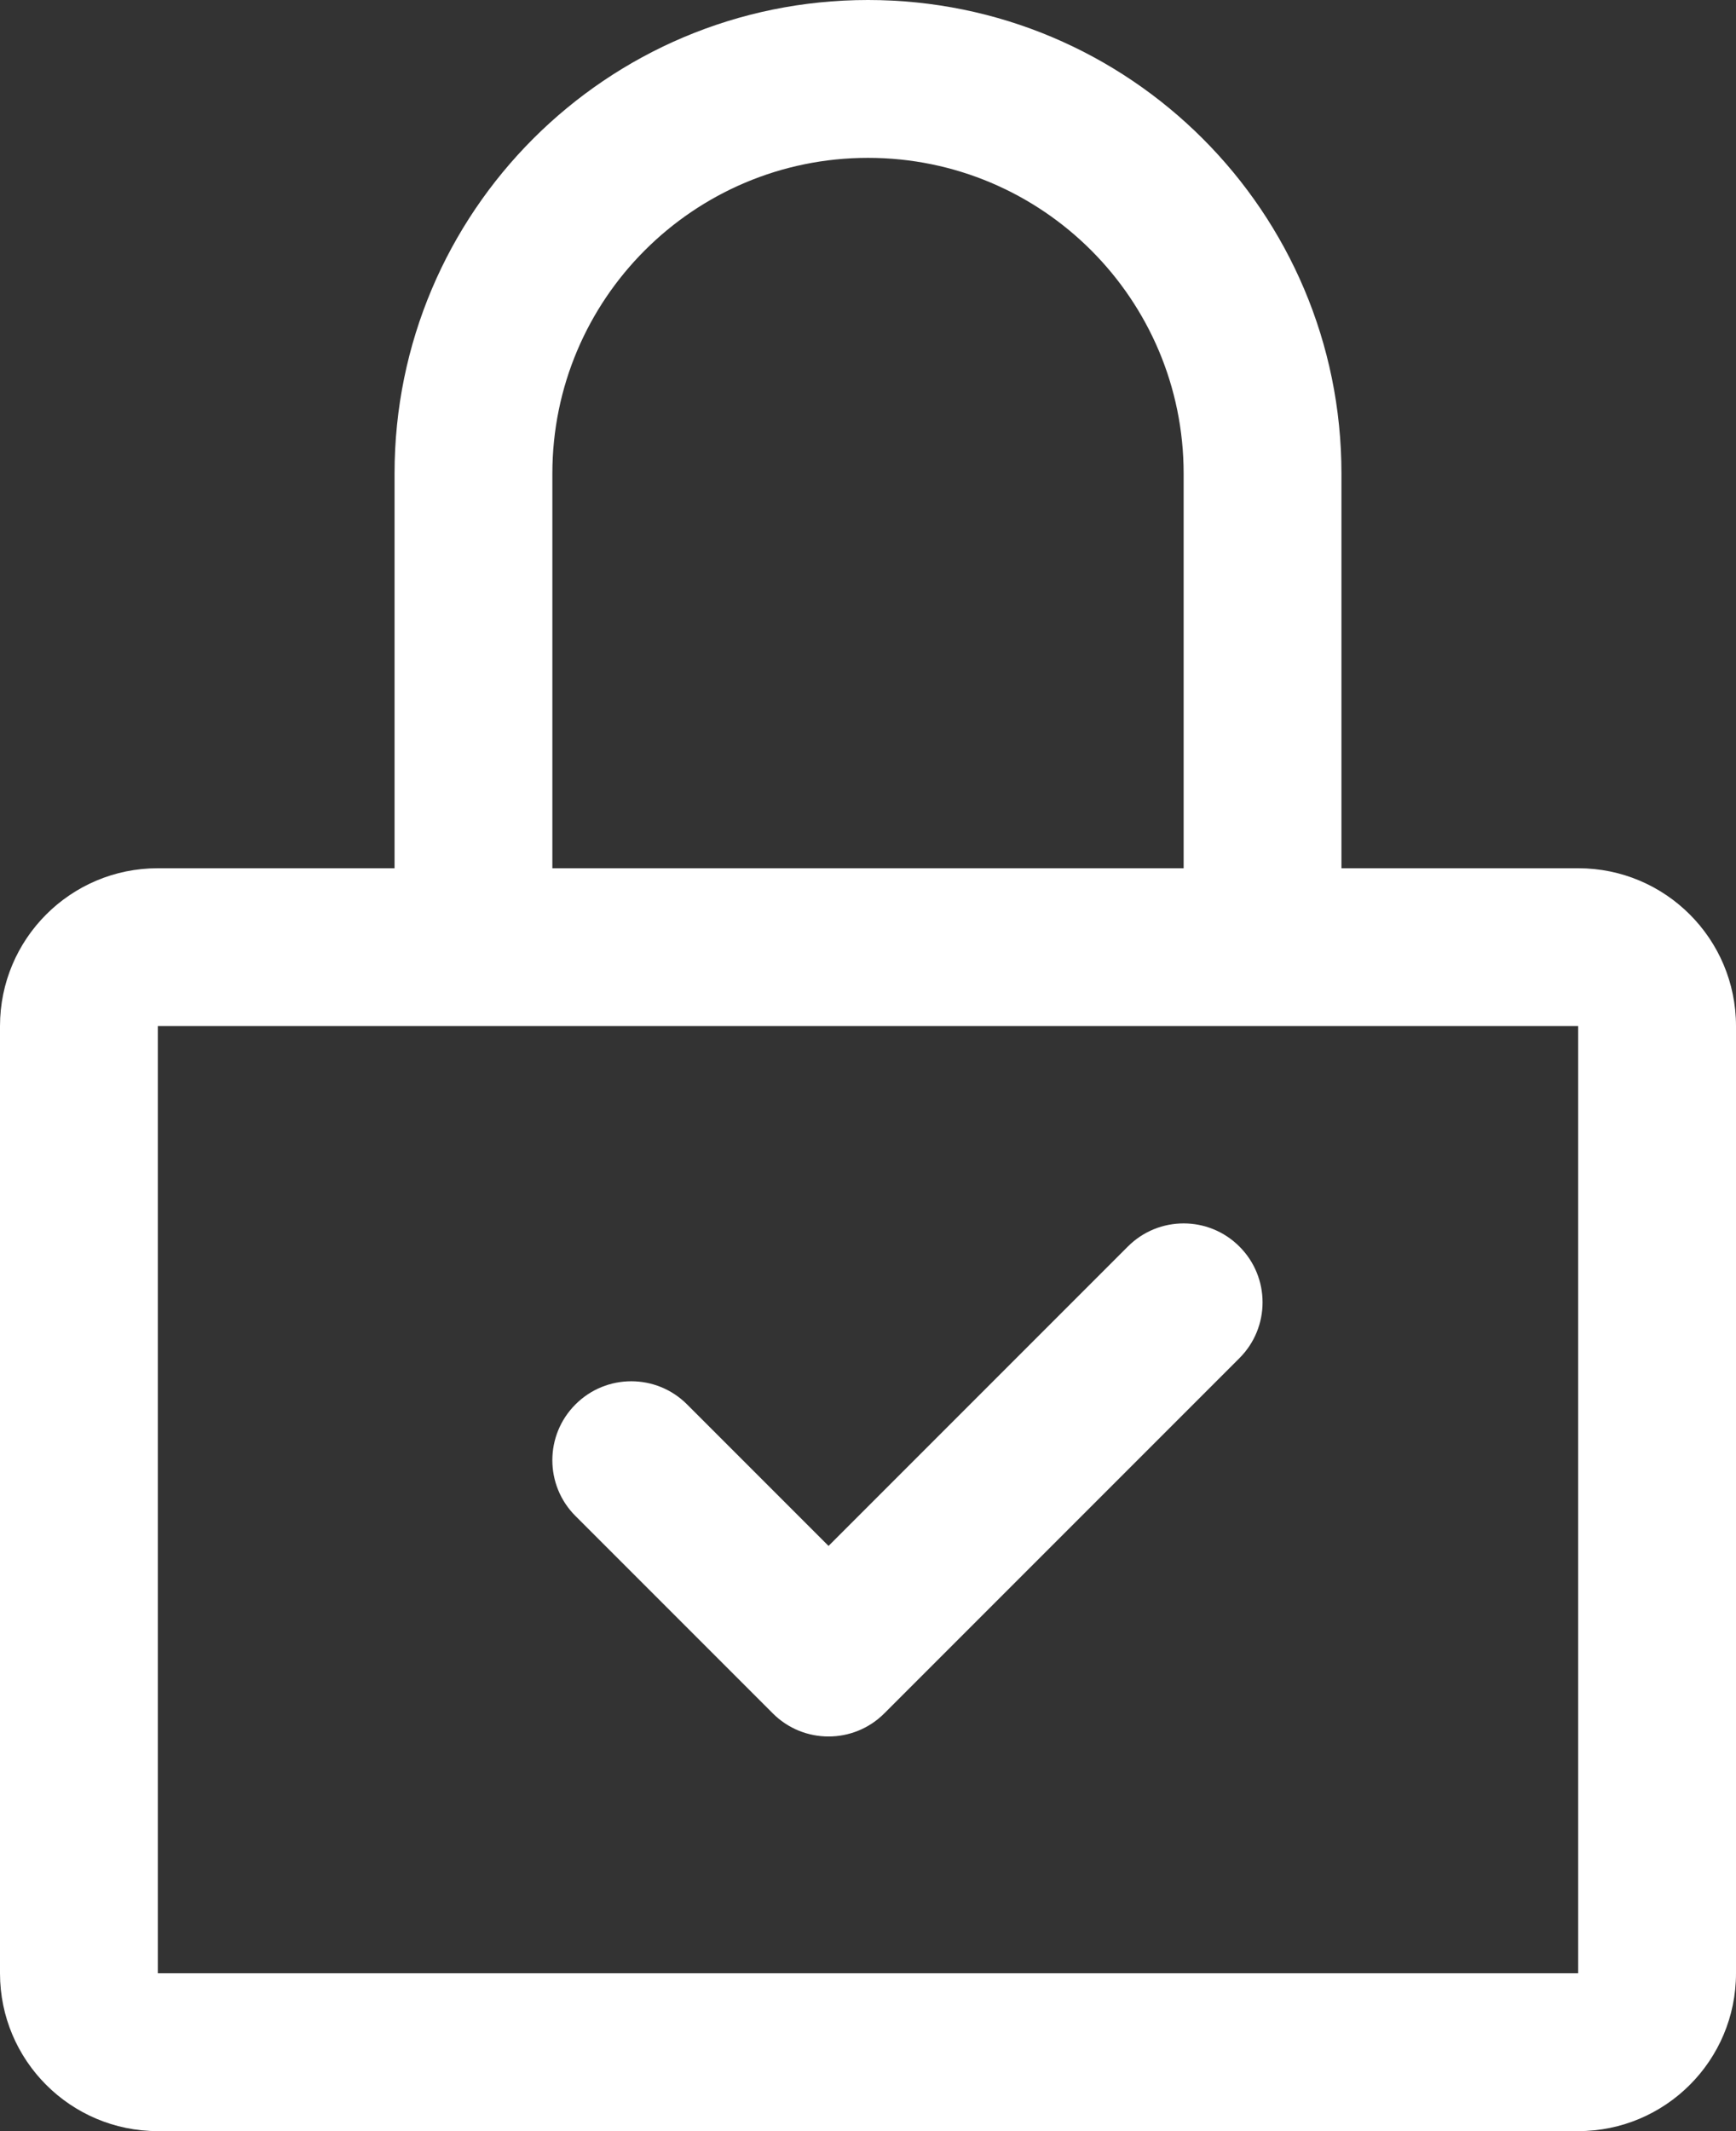 <svg width="22" height="27" viewBox="0 0 22 27" fill="none" xmlns="http://www.w3.org/2000/svg">
<rect x="0" y="0" width="22" height="27" fill="#333333" stroke="none"/>
<path d="M15.707 15.793C16.098 16.183 16.098 16.817 15.707 17.207L11.207 21.707C10.817 22.098 10.183 22.098 9.793 21.707L7.293 19.207C6.902 18.817 6.902 18.183 7.293 17.793C7.683 17.402 8.317 17.402 8.707 17.793L10.5 19.586L14.293 15.793C14.683 15.402 15.317 15.402 15.707 15.793Z" fill="white"/>
<path fill-rule="evenodd" clip-rule="evenodd" d="M11 0C7.686 0 5 2.686 5 6V11H2C0.895 11 0 11.895 0 13V25C0 26.105 0.895 27 2 27H20C21.105 27 22 26.105 22 25V13C22 11.895 21.105 11 20 11H17V6C17 2.686 14.314 0 11 0ZM15 11V6C15 3.791 13.209 2 11 2C8.791 2 7 3.791 7 6V11H15ZM20 25V13H2V25H20Z" fill="white"/>
</svg>
